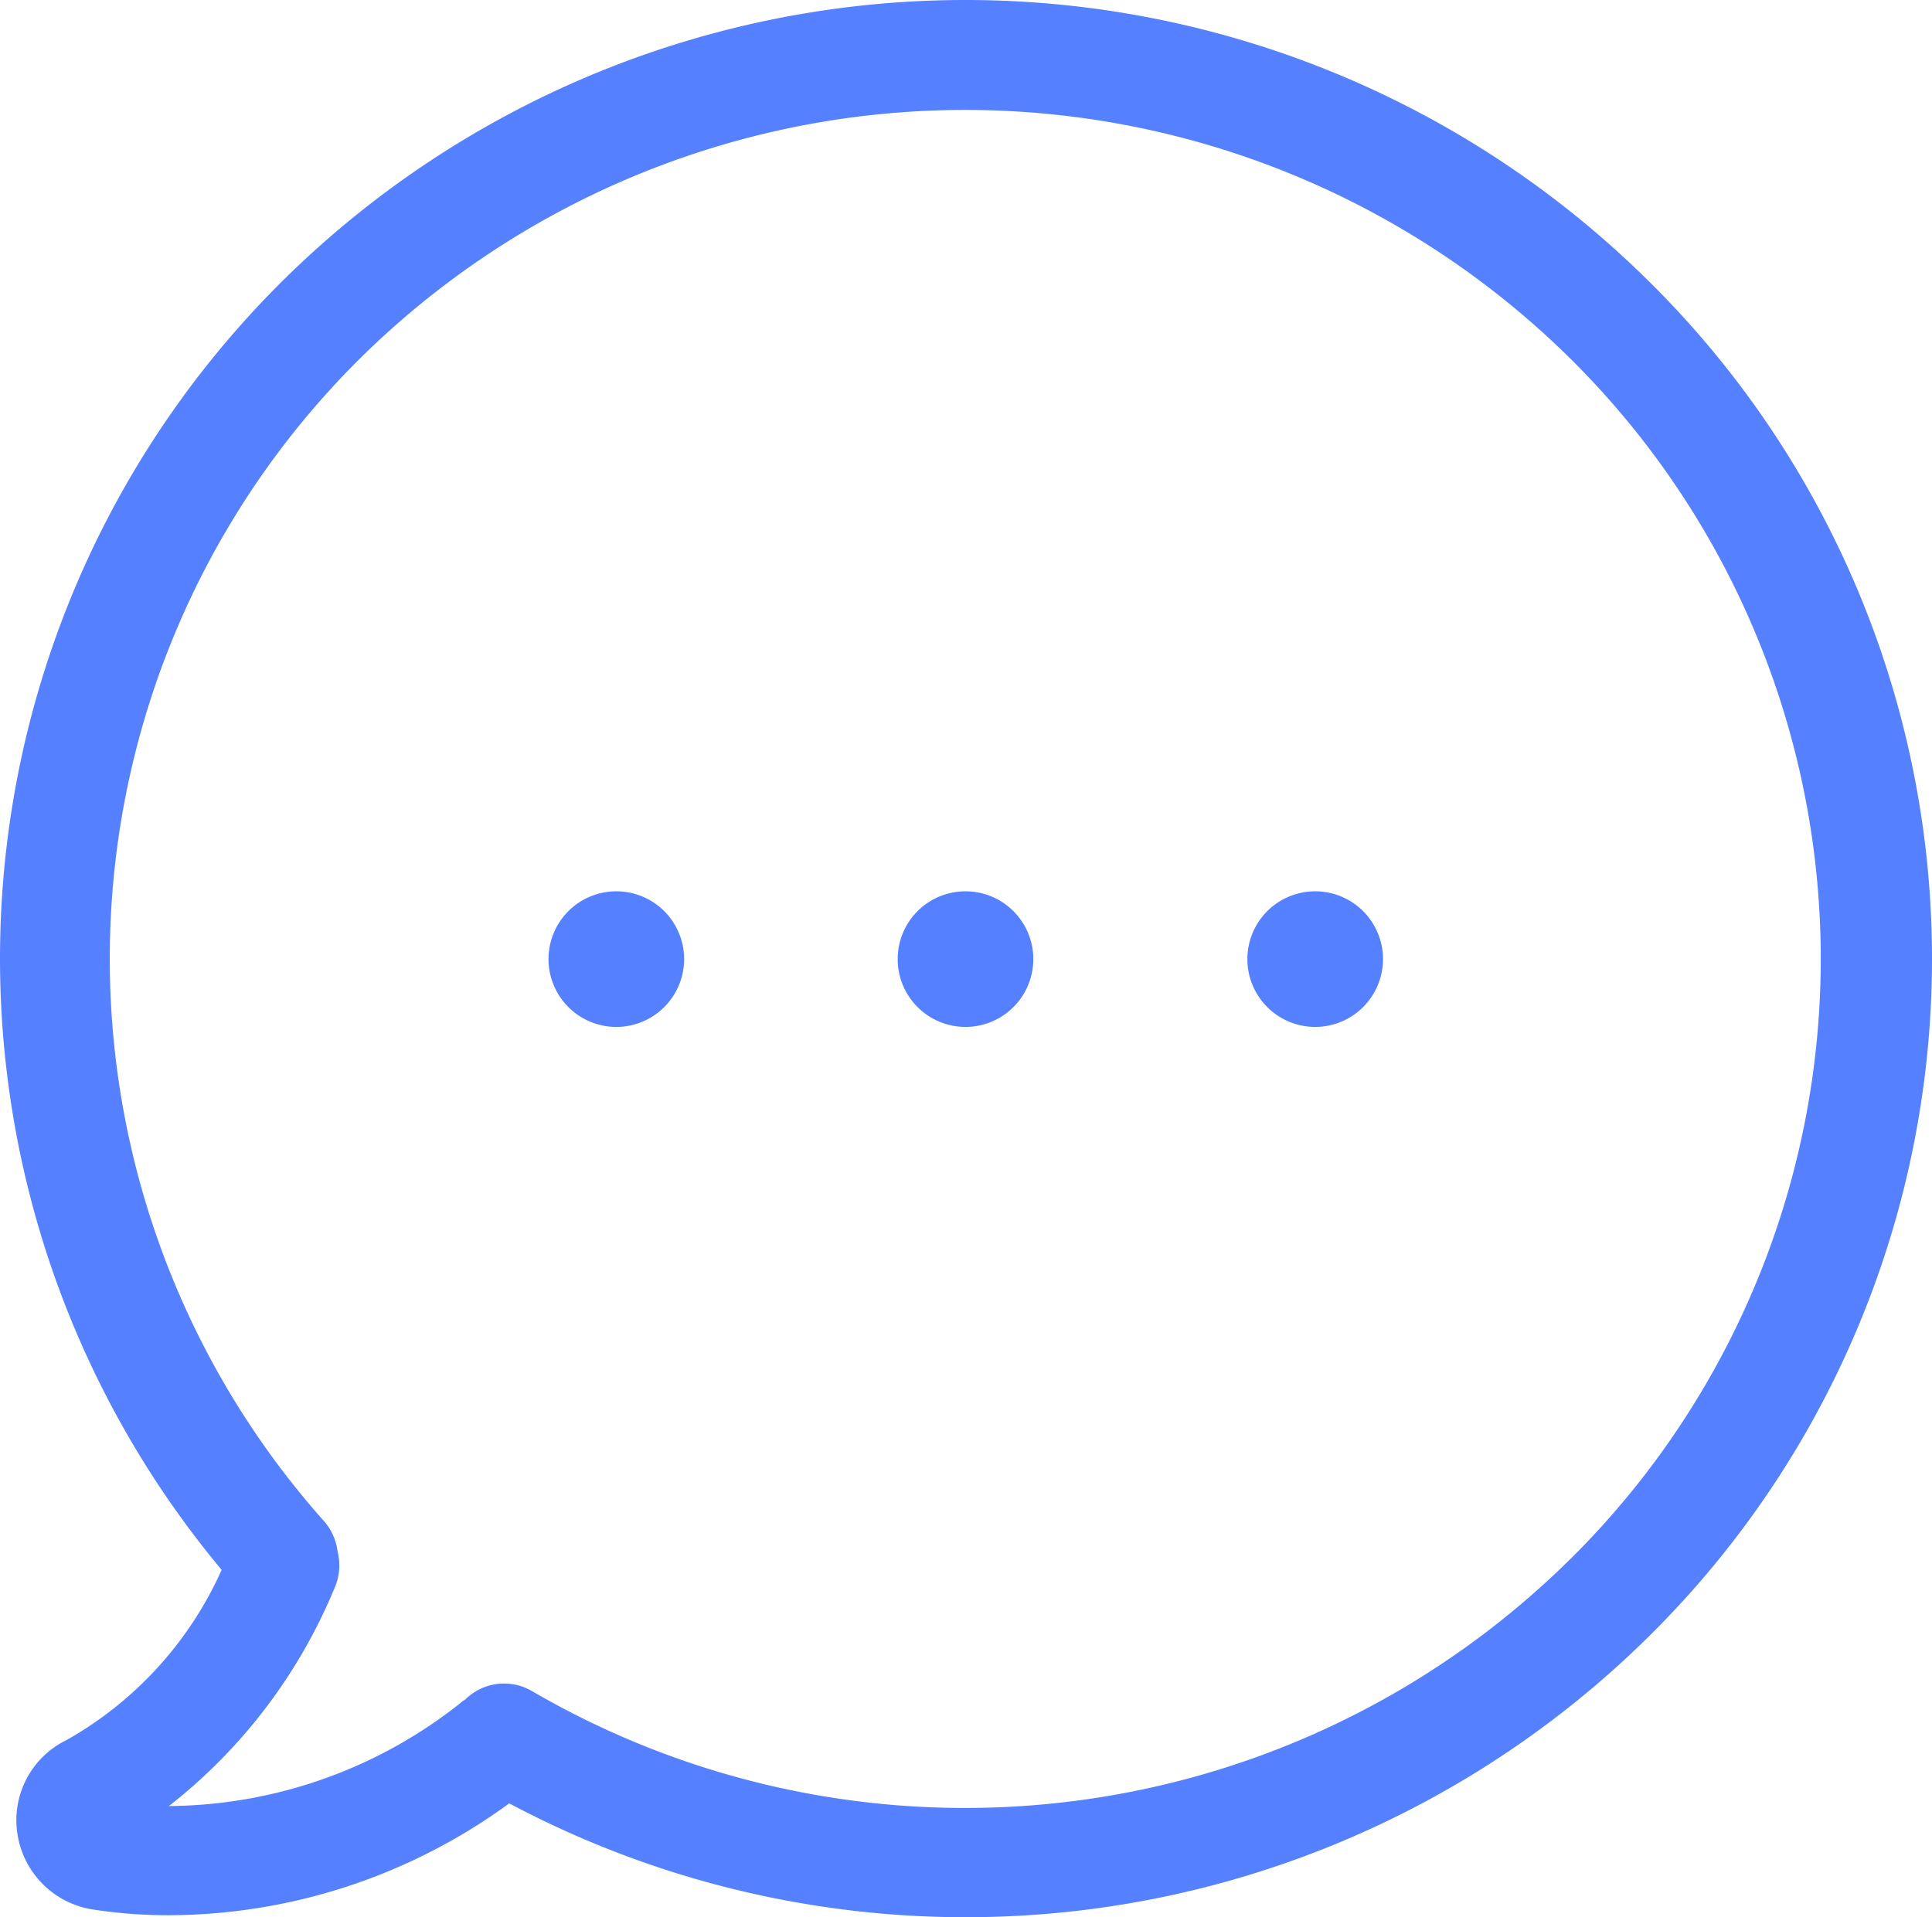 <svg xmlns="http://www.w3.org/2000/svg" width="49.658" height="49.287" viewBox="0 0 49.658 49.287"><path id="new-icon" d="M42.742,6.894a24.947,24.947,0,0,0-35.11,0A24.526,24.526,0,0,0,6.068,40.029,9.455,9.455,0,0,1,2.089,44.4a2.29,2.29,0,0,0-1.27,2.418A2.318,2.318,0,0,0,2.761,48.76a12.711,12.711,0,0,0,1.963.147,14.9,14.9,0,0,0,8.736-2.876,24.968,24.968,0,0,0,29.293-4.293,24.484,24.484,0,0,0-.01-34.844h0ZM40.736,39.747a22.115,22.115,0,0,1-26.688,3.4,1.419,1.419,0,0,0-1.722.218.493.493,0,0,0-.115.083A12.178,12.178,0,0,1,4.725,46.1H4.713A13.808,13.808,0,0,0,8.976,40.48a1.428,1.428,0,0,0,.074-.91,1.457,1.457,0,0,0-.35-.793A21.731,21.731,0,0,1,9.627,8.884a22.126,22.126,0,0,1,31.1,0,21.715,21.715,0,0,1,.011,30.863h0Zm0,0M26.93,24.315a1.743,1.743,0,1,1-1.743-1.73,1.743,1.743,0,0,1,1.743,1.73Zm0,0h8.988a1.743,1.743,0,1,1-1.743-1.73,1.743,1.743,0,0,1,1.743,1.73H26.93Zm0,0H17.955a1.743,1.743,0,1,1-1.743-1.73,1.743,1.743,0,0,1,1.743,1.73H26.93Zm0,0" transform="translate(-0.371 0.328)" fill="#5580ff" stroke="none" fill-rule="evenodd"></path></svg>